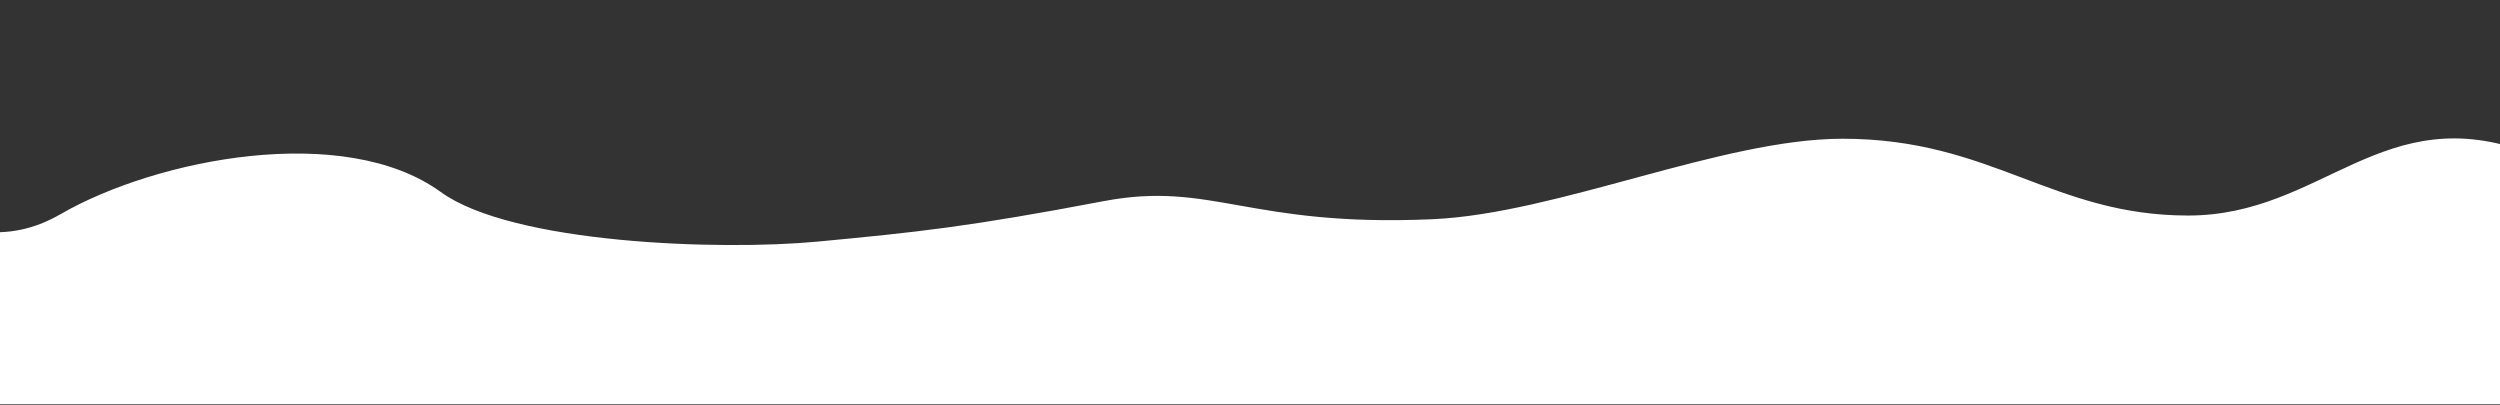 <svg xmlns="http://www.w3.org/2000/svg" width="1920" height="311" viewBox="0 0 1920 311" fill="none"><rect x="0" y="0" width="1920" height="311" fill="#333333" stroke="none"/><path fill-rule="evenodd" clip-rule="evenodd" d="M-266.859 88.19C-266.859 88.19 -305.663 72.53 -202.359 101.178C-106.859 119.541 -38 213.293 46.5 164.475C120.149 121.926 264.285 93.627 338.5 147.456C393.237 187.157 552.641 192.698 628.141 185.532C704.412 178.293 742.967 174.353 847.641 154.475C930.602 138.72 959.141 174.629 1100.14 168.359C1196.02 164.095 1322.52 106.552 1415.14 106.552C1529.46 106.552 1576.5 165.532 1680.5 165.532C1783.88 165.532 1829.84 75.143 1942.93 117.704C2029.39 150.242 2052.62 0.824 2052.62 0.824V310.485H-251L-266.859 88.19Z" fill="white"></path></svg>